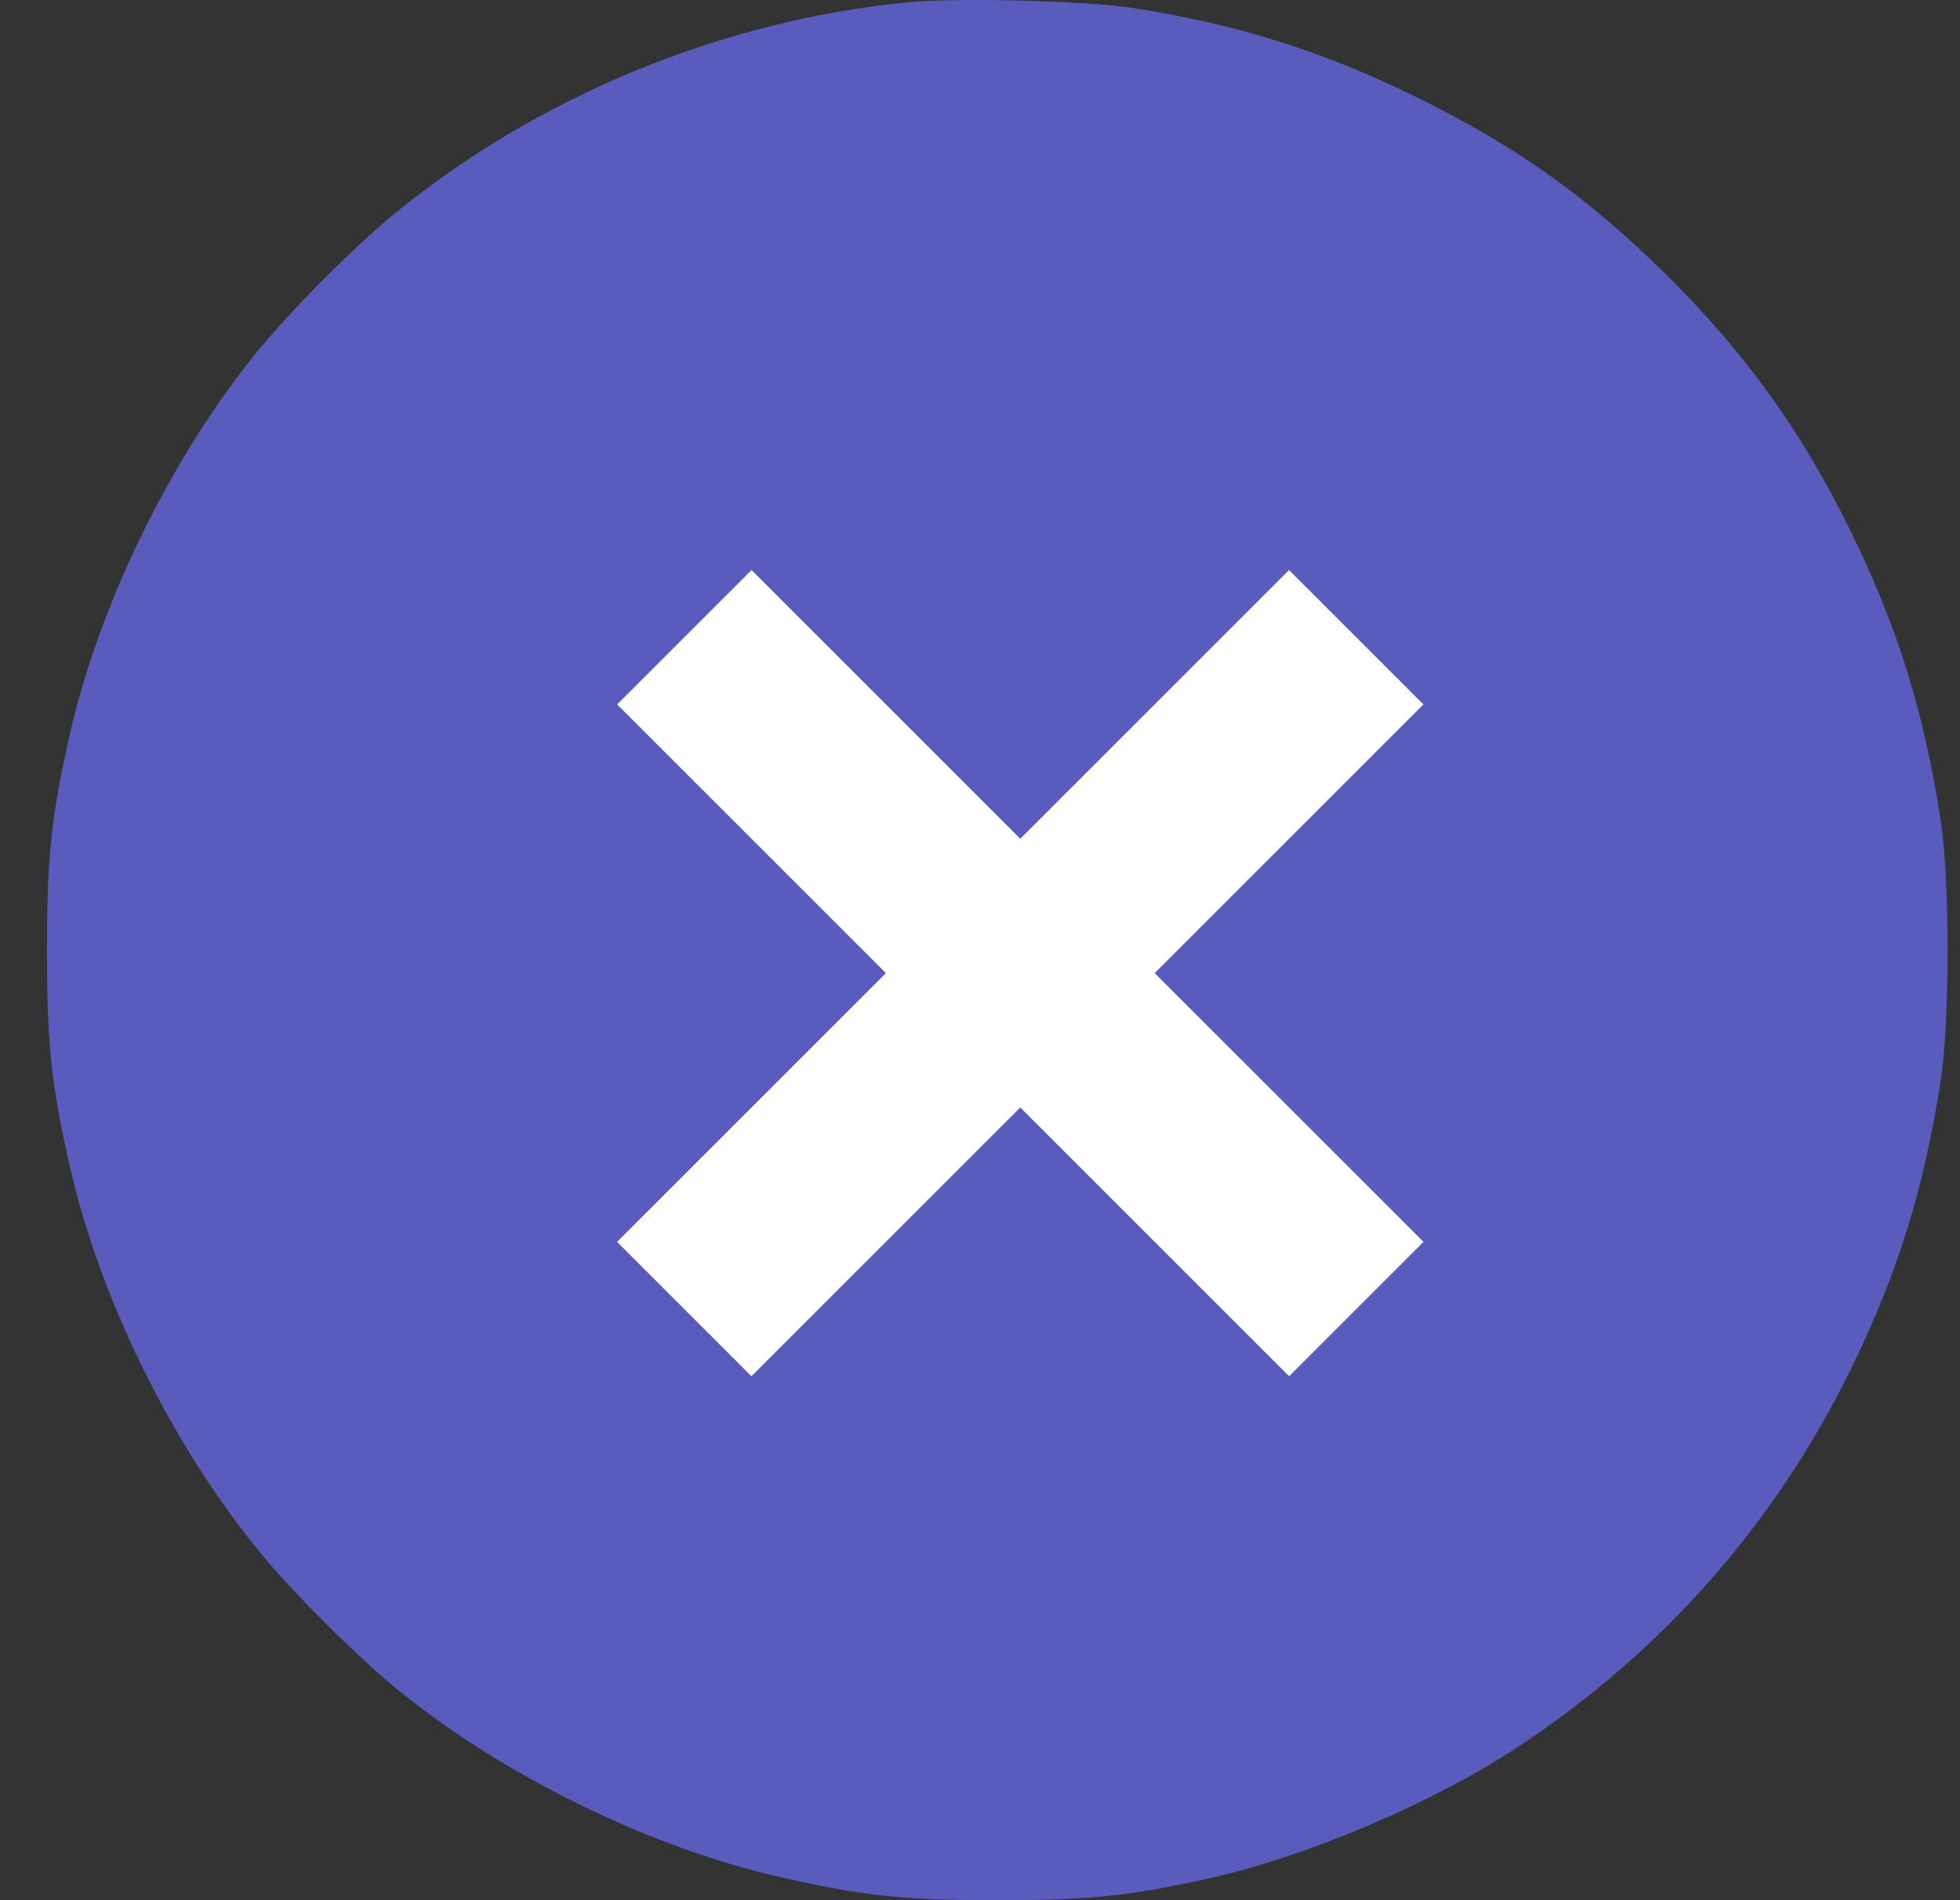 <?xml version="1.0" encoding="UTF-8"?> <svg xmlns="http://www.w3.org/2000/svg" width="33" height="32" viewBox="0 0 33 32" fill="none"><rect x="0" y="0" width="33" height="32" fill="#333333" stroke="none"/><path d="M6.673 3.573C9.093 1.605 12.18 0.339 15.294 0.038C16.113 -0.042 18.256 0.012 19.043 0.131C20.792 0.397 22.255 0.854 23.834 1.629C25.52 2.457 26.731 3.316 28.052 4.624C29.397 5.956 30.329 7.254 31.166 8.959C31.949 10.558 32.394 11.989 32.675 13.813C32.83 14.822 32.83 17.188 32.675 18.196C32.394 20.02 31.949 21.451 31.166 23.05C29.887 25.659 28.013 27.79 25.573 29.409C24.167 30.343 22.026 31.258 20.39 31.624C19.022 31.931 18.357 32 16.788 32C15.219 32 14.555 31.931 13.187 31.624C11.01 31.136 8.579 29.96 6.782 28.525C6.071 27.957 4.935 26.83 4.356 26.118C2.872 24.295 1.665 21.83 1.167 19.605C0.86 18.238 0.791 17.573 0.791 16.005C0.791 14.436 0.86 13.771 1.167 12.404C1.655 10.227 2.831 7.796 4.267 5.999C4.834 5.288 5.961 4.152 6.673 3.573Z" fill="#5A5CBD"></path><rect x="10.391" y="11.863" width="3.2" height="16" transform="rotate(-45 10.391 11.863)" fill="white"></rect><rect x="21.703" y="9.6" width="3.2" height="16" transform="rotate(45 21.703 9.6)" fill="white"></rect></svg> 
